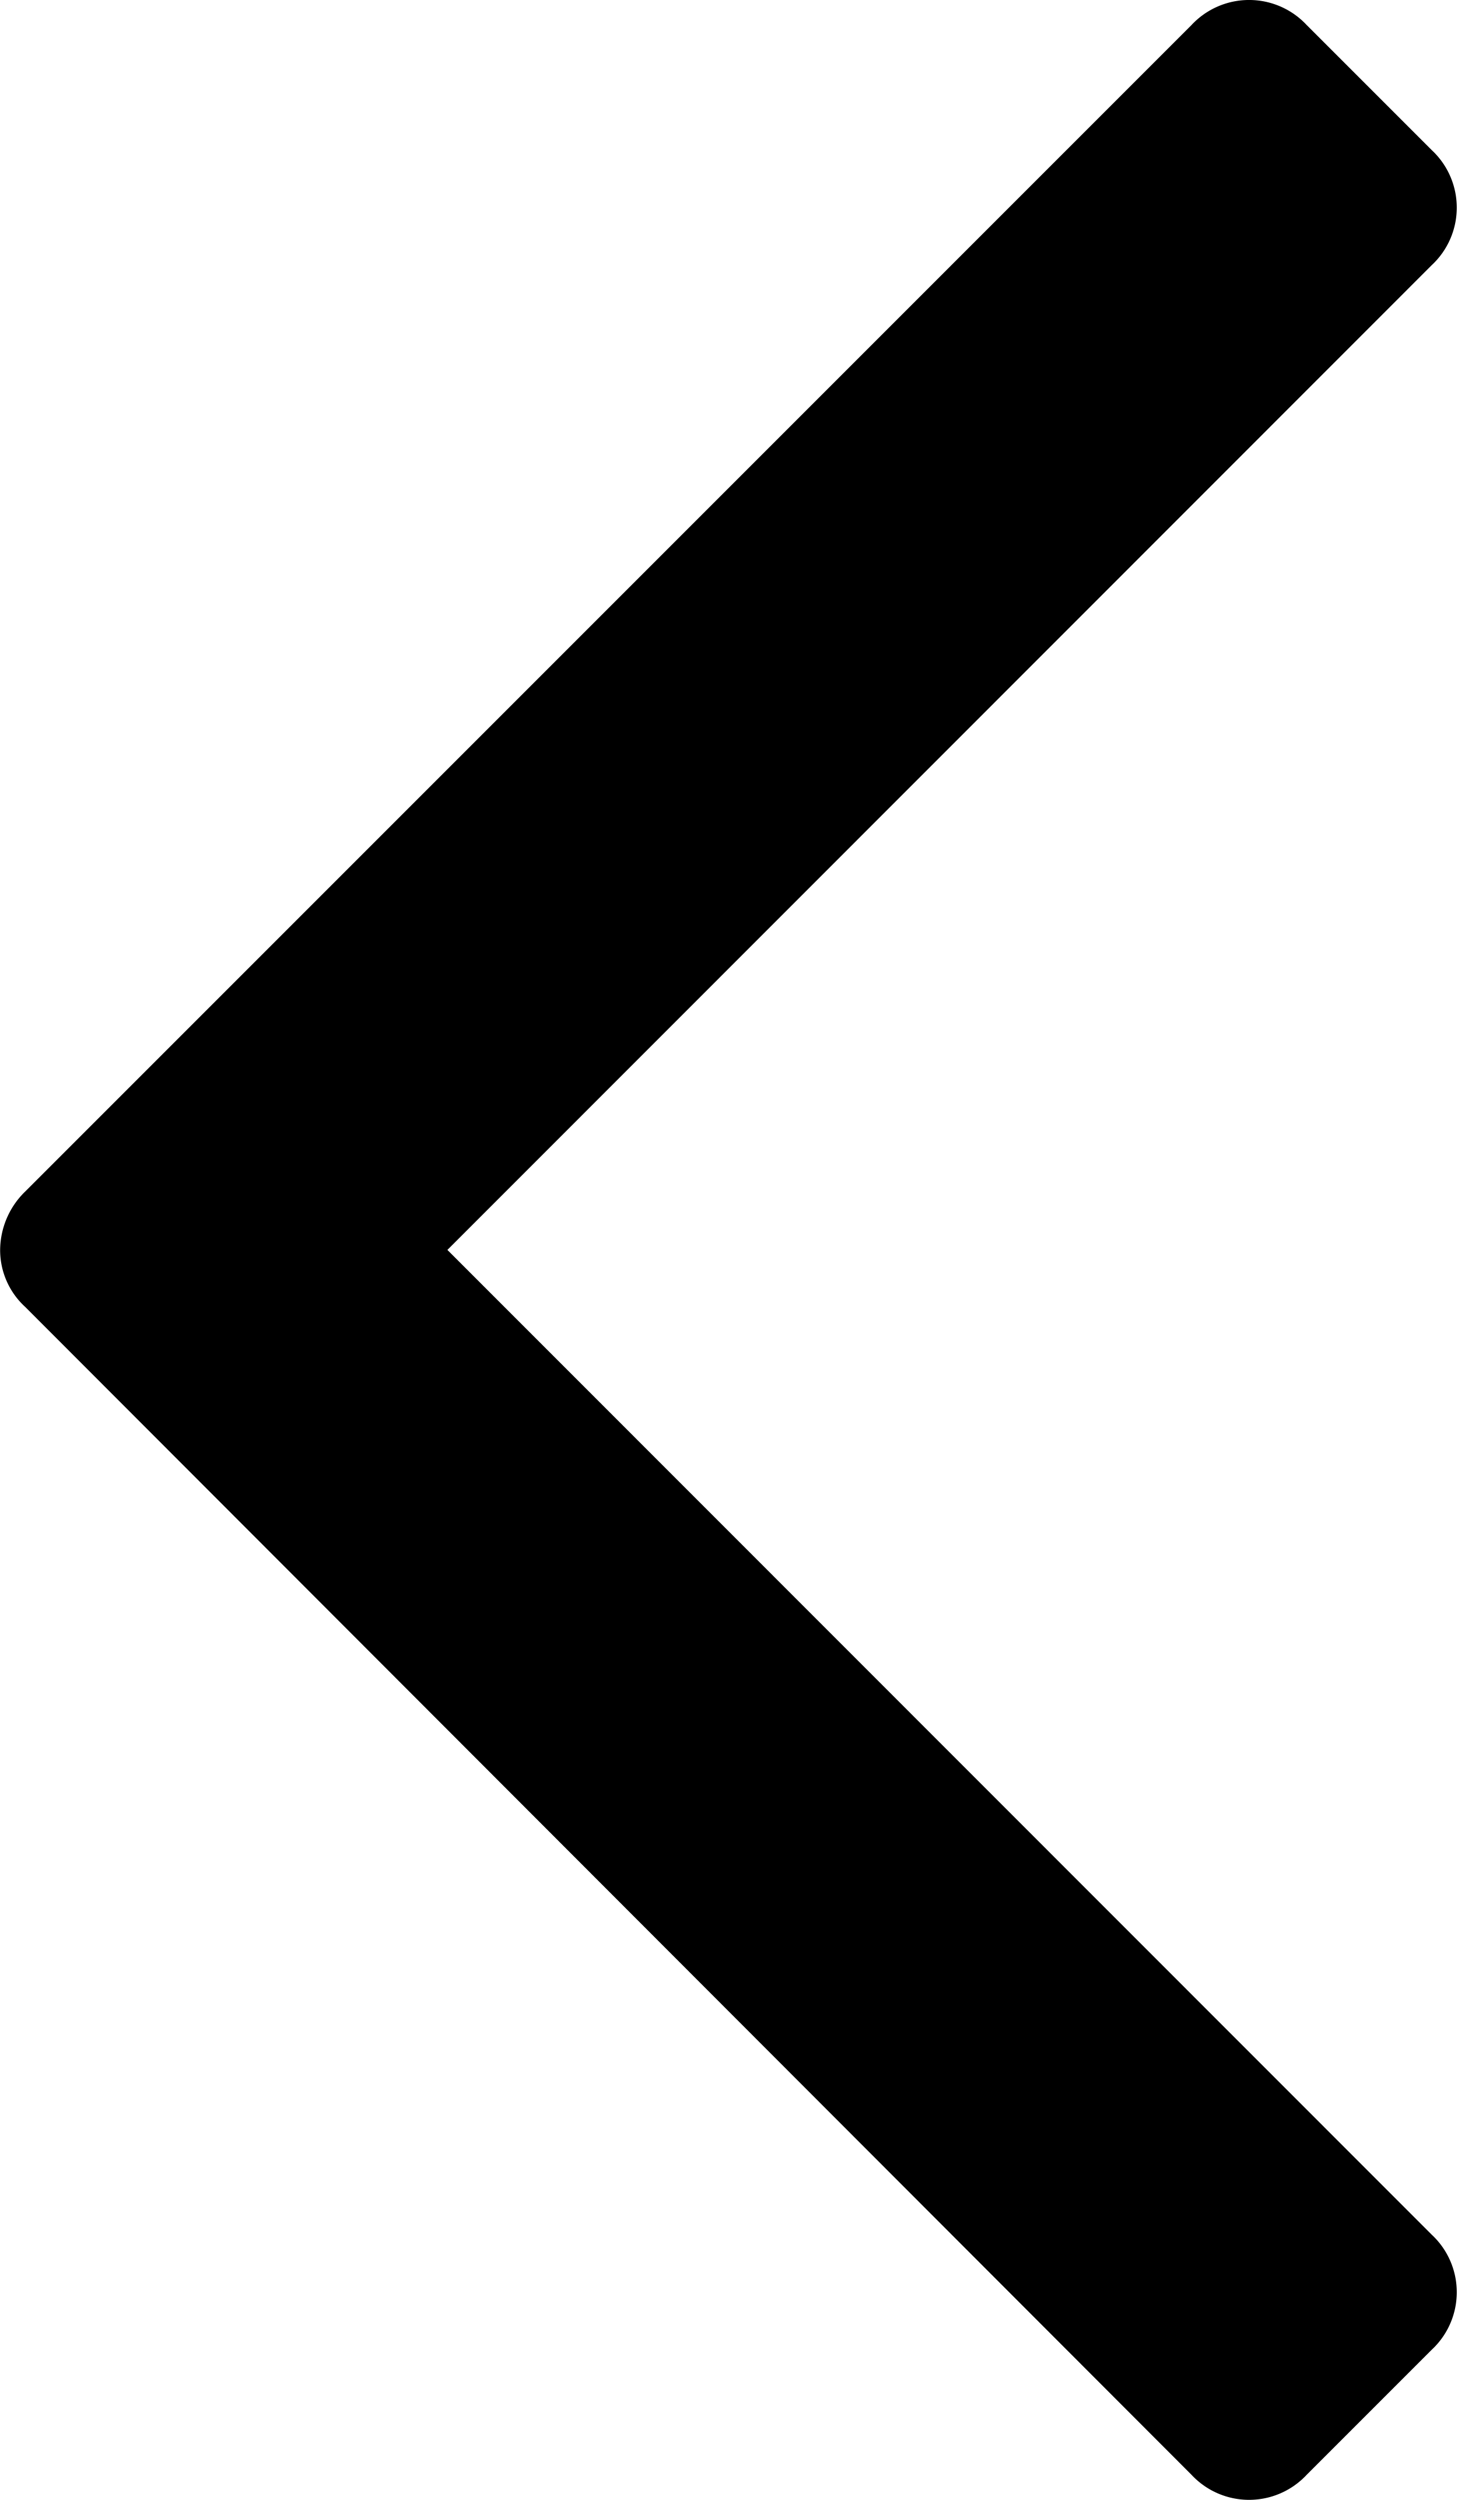 <svg xmlns="http://www.w3.org/2000/svg" width="10.5" height="18" viewBox="0 0 10.5 18">
  <defs>
    <style>
      .cls-1 {
        fill-rule: evenodd;
      }
    </style>
  </defs>
  <path id="_" data-name="&lt;" class="cls-1" d="M847.681,3205.58l8.4-8.4a0.567,0.567,0,0,1,.829,0l0.9,0.9a0.566,0.566,0,0,1,0,.83l-7.088,7.09,7.088,7.09a0.566,0.566,0,0,1,0,.83l-0.9.9a0.567,0.567,0,0,1-.829,0l-8.4-8.41a0.554,0.554,0,0,1-.18-0.41A0.592,0.592,0,0,1,847.681,3205.58Z" transform="translate(-847.5 -3197)"/>
</svg>
